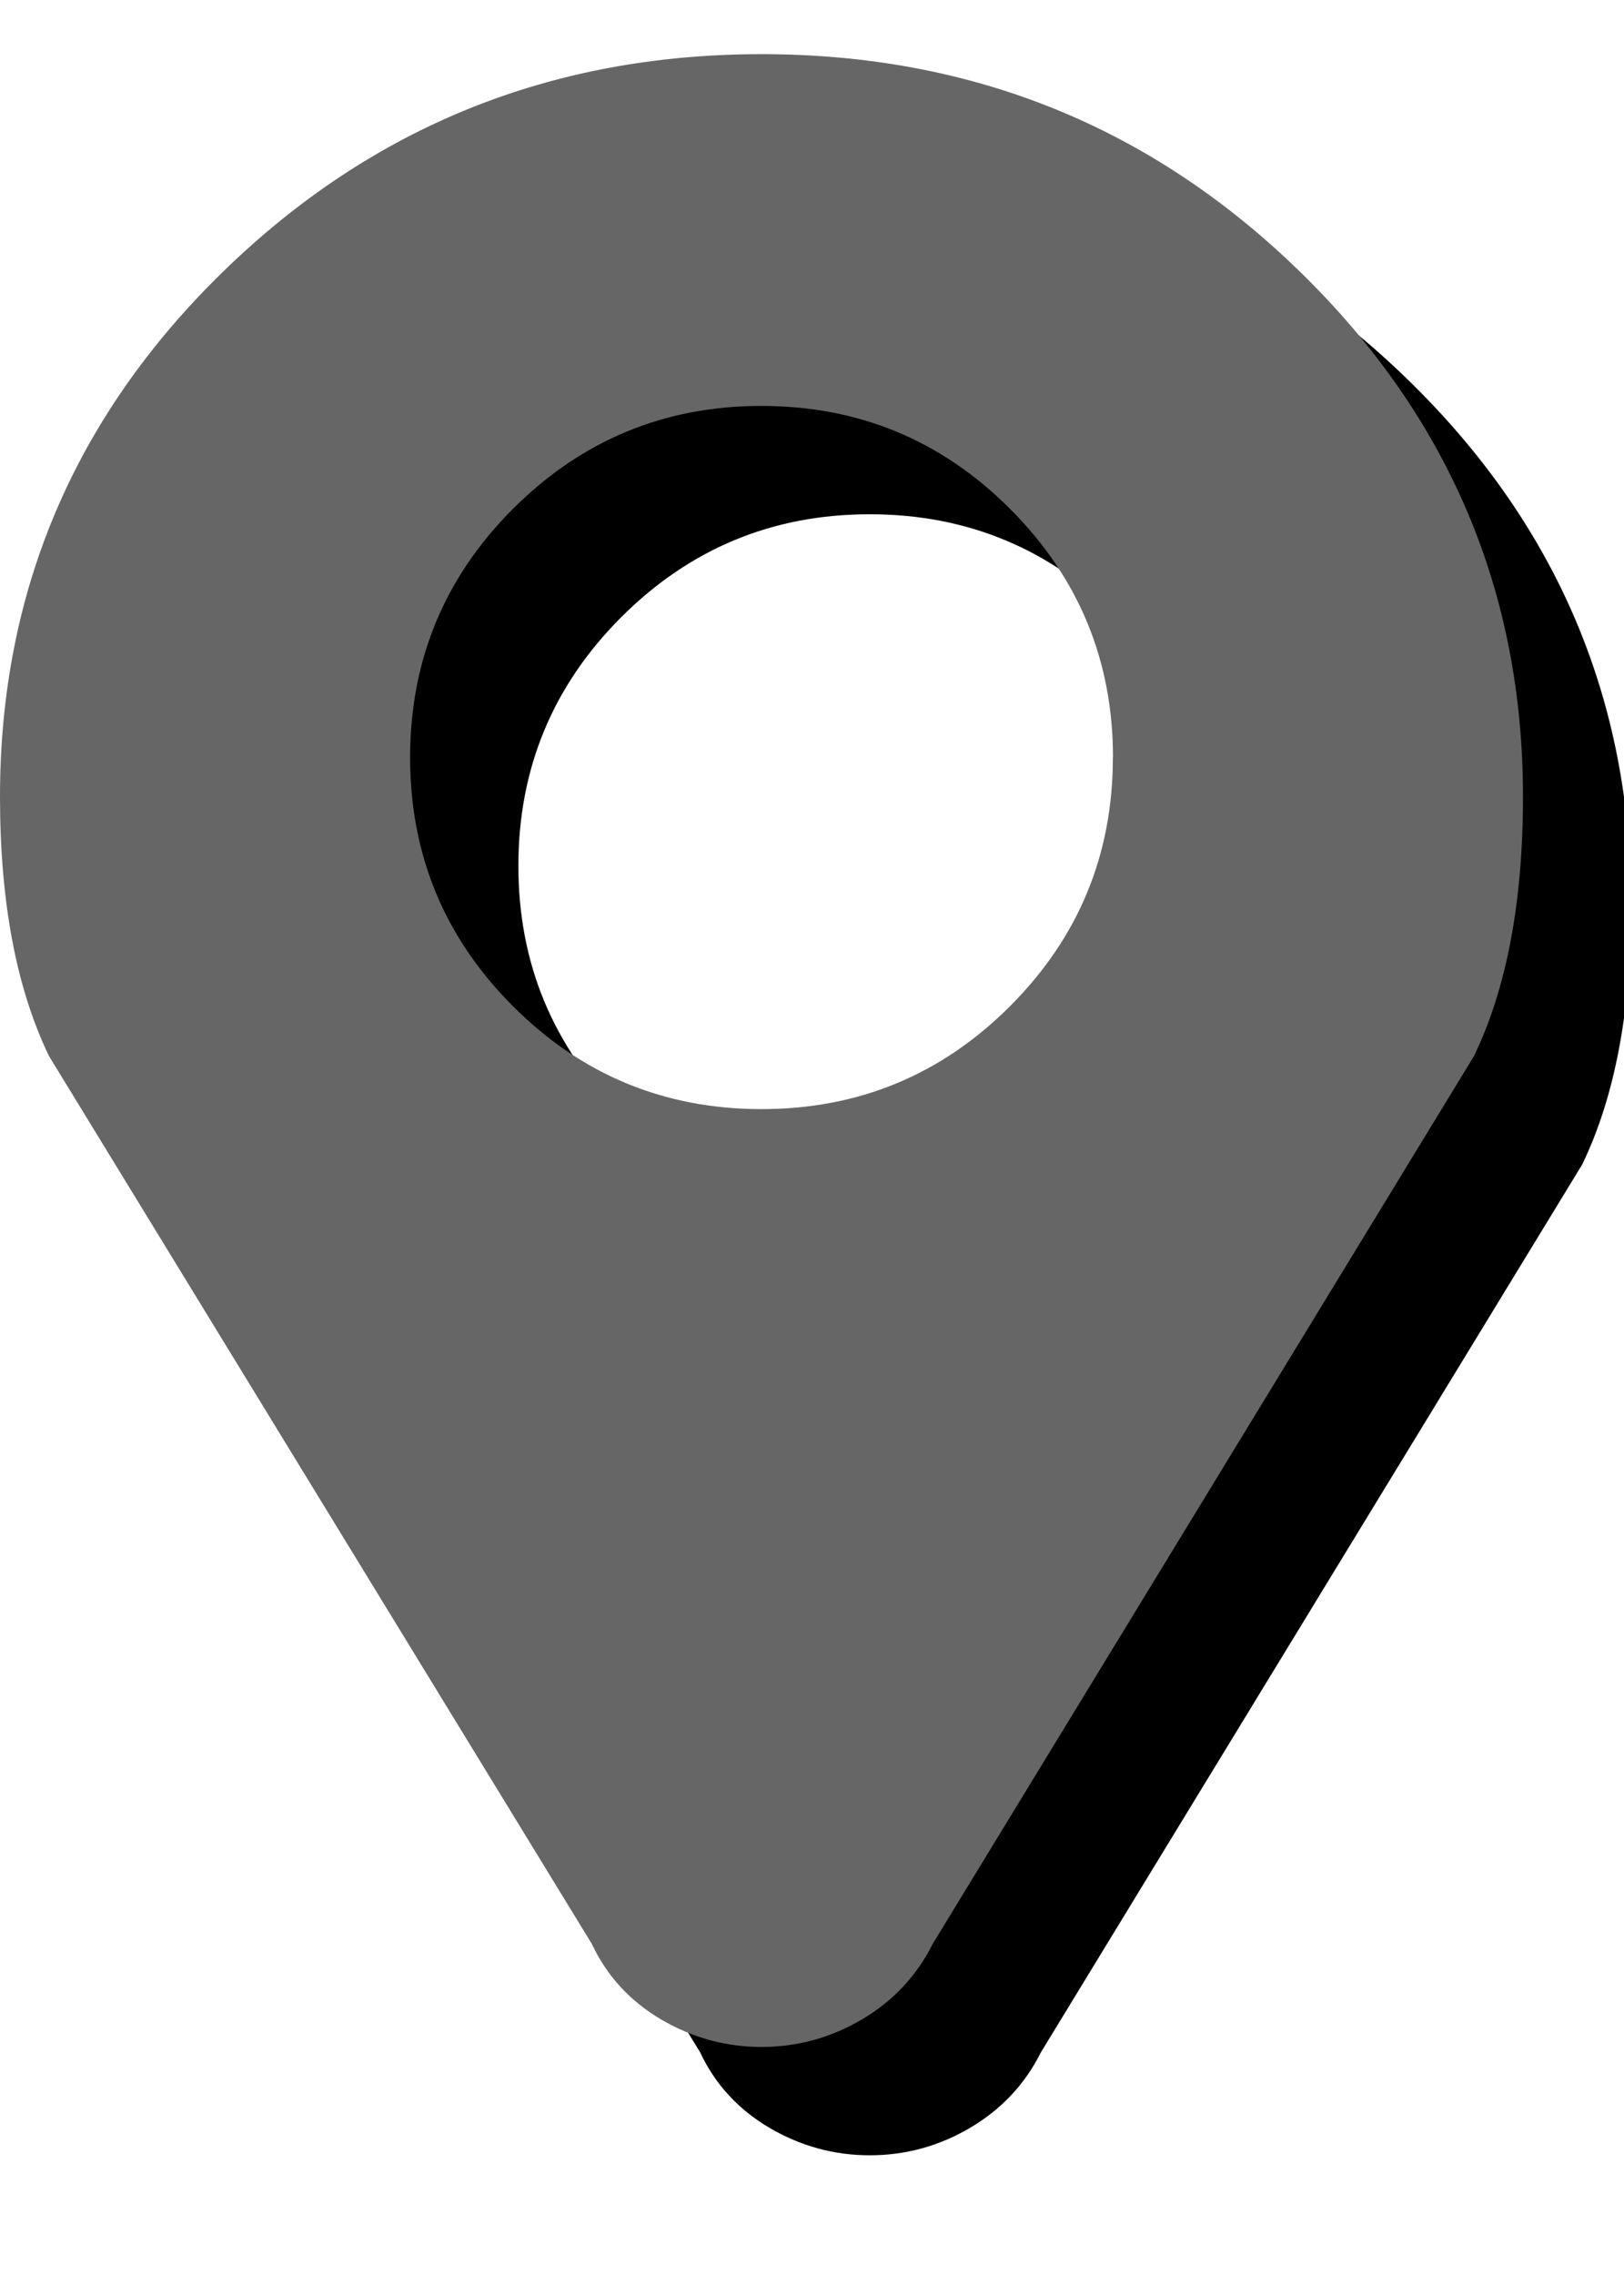<svg xmlns="http://www.w3.org/2000/svg" xmlns:xlink="http://www.w3.org/1999/xlink" width="15" height="21" viewBox="0 0 15 21">
    <defs>
        <filter id="prefix__a" width="114.2%" height="110.9%" x="-3.6%" y="-2.7%" filterUnits="objectBoundingBox">
            <feOffset dx="1" dy="1" in="SourceAlpha" result="shadowOffsetOuter1"/>
            <feColorMatrix in="shadowOffsetOuter1" values="0 0 0 0 0.251 0 0 0 0 0.251 0 0 0 0 0.259 0 0 0 1 0"/>
        </filter>
        <path id="prefix__b" d="M10.28 6.492c0-.896-.317-1.66-.951-2.295-.634-.634-1.4-.95-2.296-.95-.896 0-1.66.316-2.295.95-.634.634-.95 1.4-.95 2.295 0 .897.316 1.662.95 2.296.634.634 1.4.95 2.295.95.897 0 1.662-.316 2.296-.95.634-.634.95-1.4.95-2.296zm3.787.361c0 .973-.151 1.771-.453 2.396l-5 8.196c-.147.294-.365.526-.653.696-.289.17-.598.254-.928.254-.33 0-.638-.085-.927-.254-.288-.17-.501-.402-.639-.696L.453 9.249C.151 8.624 0 7.826 0 6.853c0-1.892.687-3.507 2.06-4.845C3.435.669 5.093 0 7.034 0c1.942 0 3.6.67 4.973 2.008 1.374 1.338 2.06 2.953 2.06 4.845z"/>
    </defs>
    <g fill="none" transform="translate(0 .5)">
        <use fill="#000" filter="url(#prefix__a)" xlink:href="#prefix__b"/>
        <use fill="#666" xlink:href="#prefix__b"/>
    </g>
</svg>
